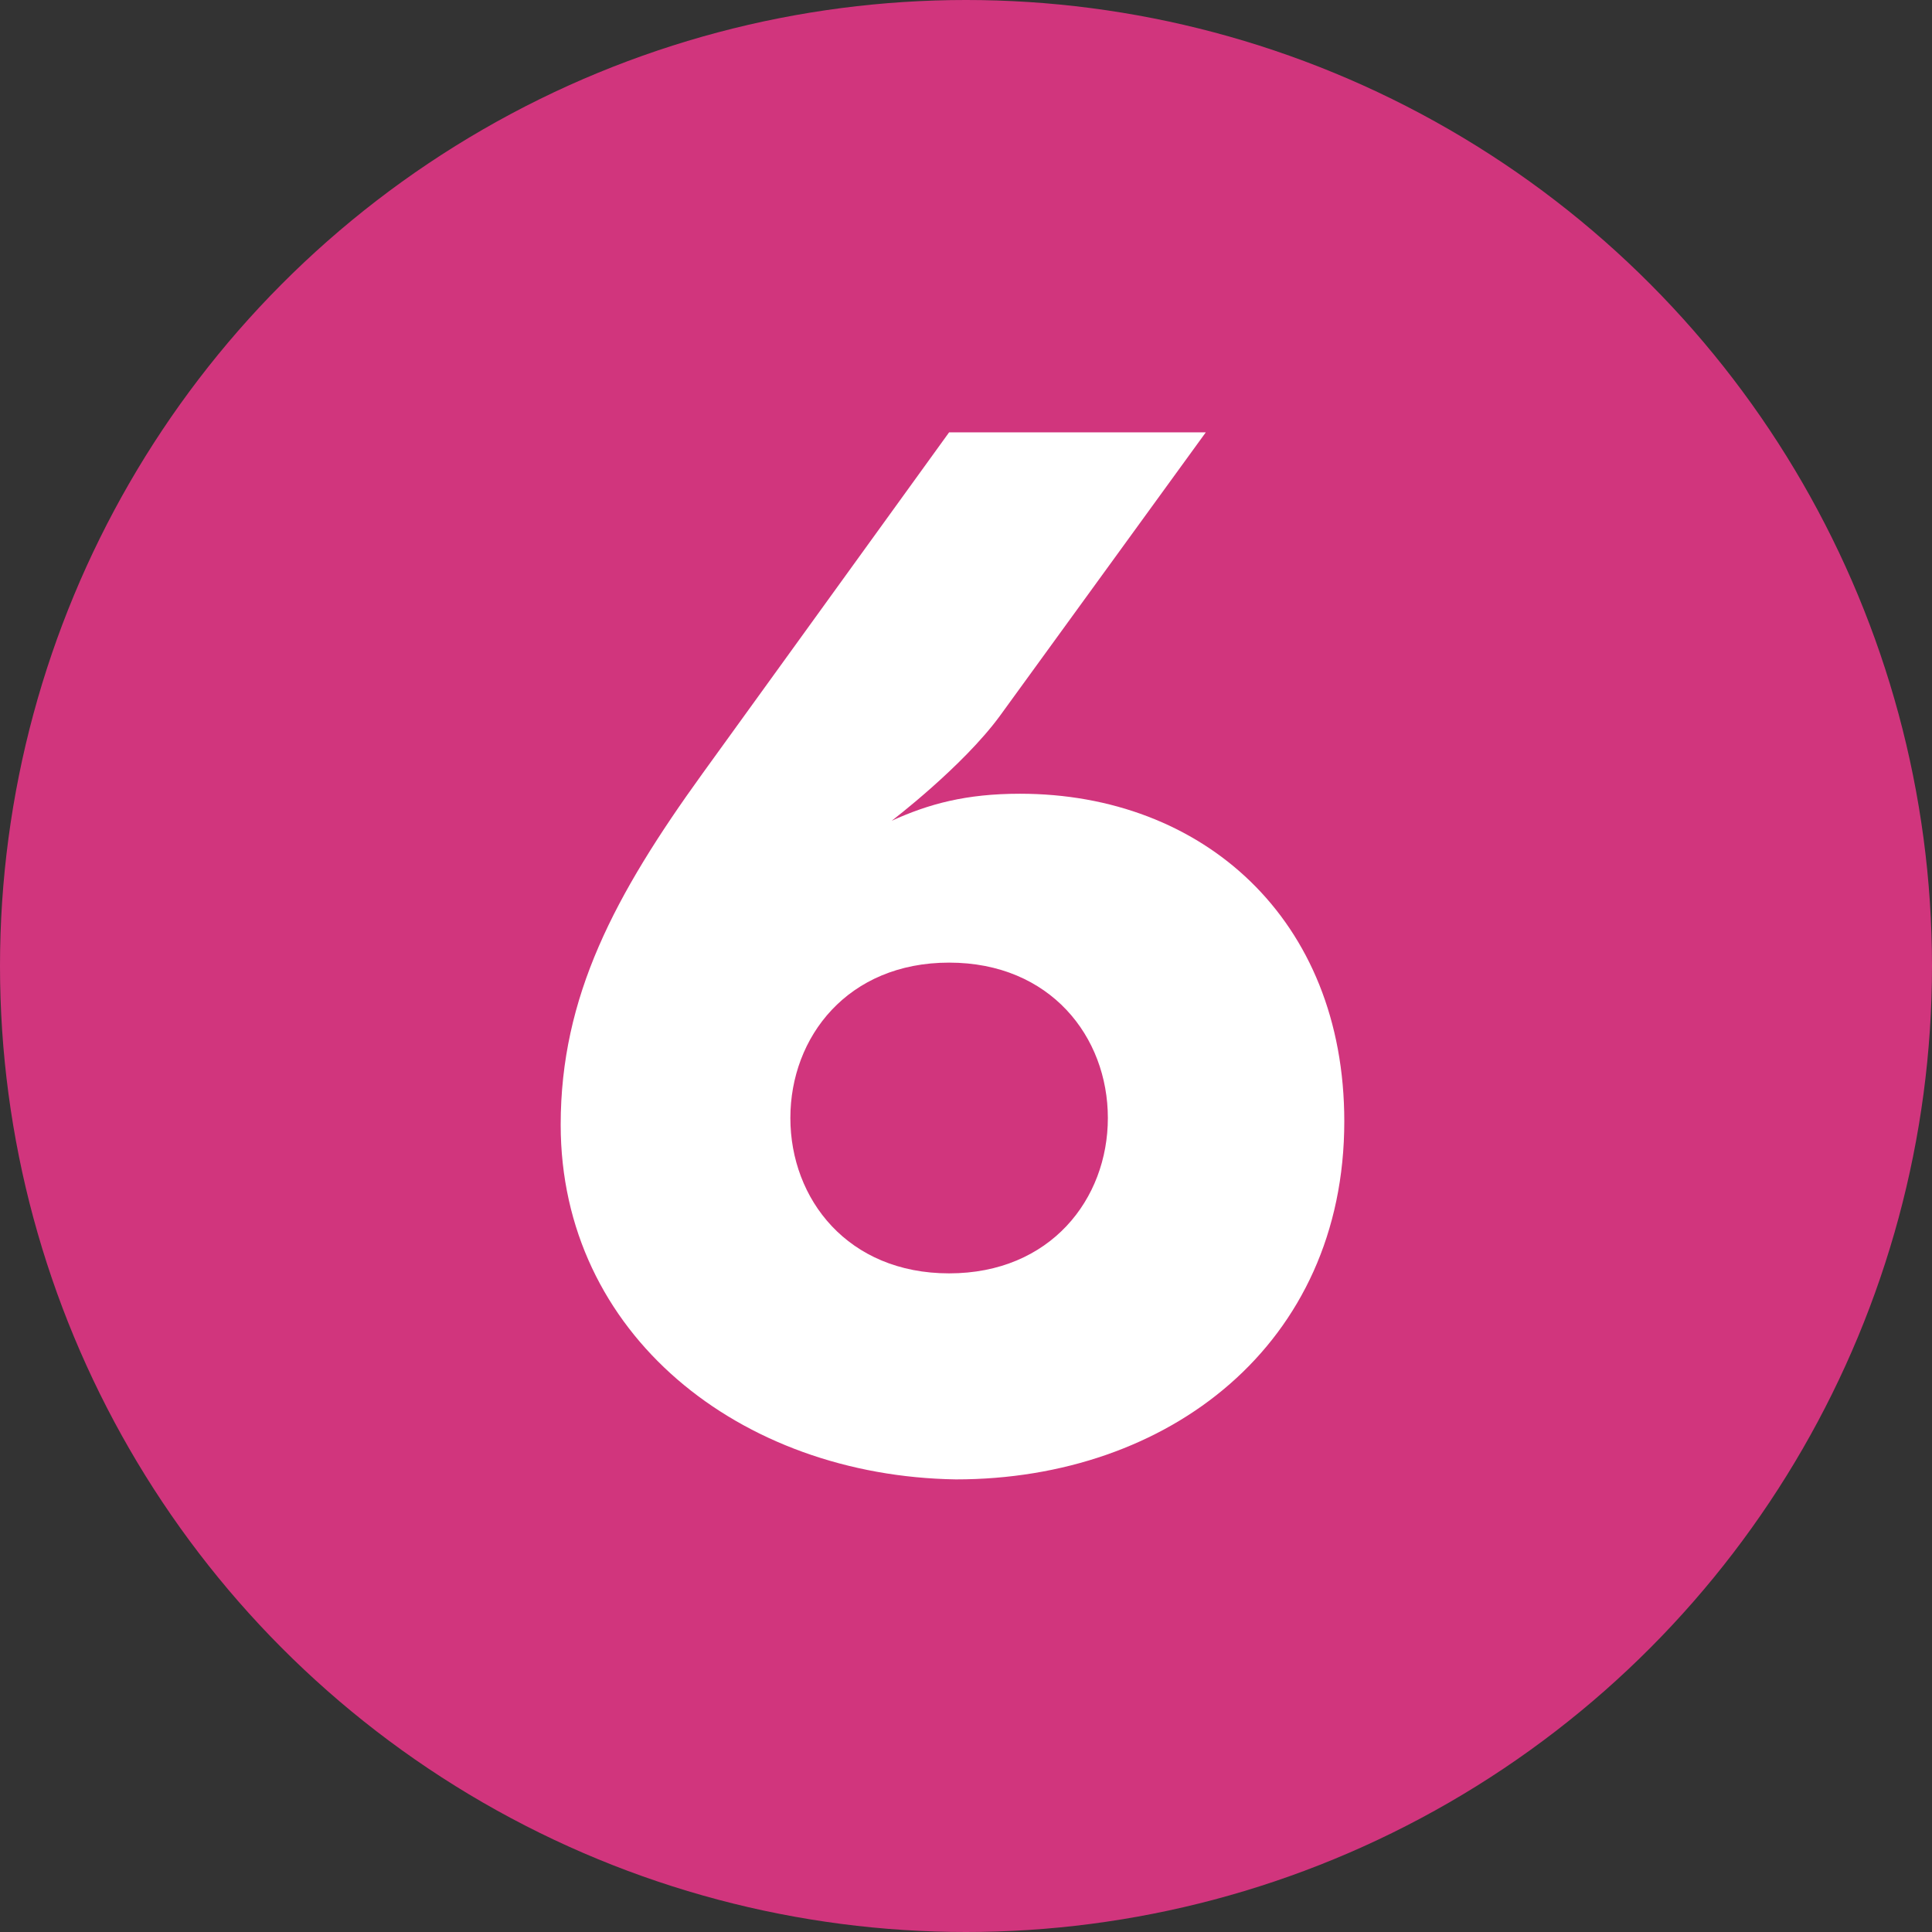 <svg width="57.2" height="57.2" version="1.1" viewBox="0 0 57.2 57.2" xml:space="preserve" xmlns="http://www.w3.org/2000/svg"><rect x="0" y="0" width="57.2" height="57.2" fill="#333333" stroke="none"/><circle cx="28.6" cy="28.6" r="28.6" fill="#d1357d"/><path d="M16.6 33.3c0-3.8 1.6-6.8 4.2-10.4l7.3-10.1h7.6l-6.1 8.4c-1.1 1.5-3.2 3.1-3.2 3.1 1.1-.5 2.2-.8 3.8-.8 5.4 0 9.6 3.7 9.6 9.7 0 6.6-5.2 10.6-11.5 10.6-6.4-.1-11.7-4.3-11.7-10.5zm16.2-.2c0-2.4-1.7-4.6-4.7-4.6s-4.7 2.2-4.7 4.6 1.7 4.6 4.7 4.6 4.7-2.2 4.7-4.6z" fill="#fff"/></svg>